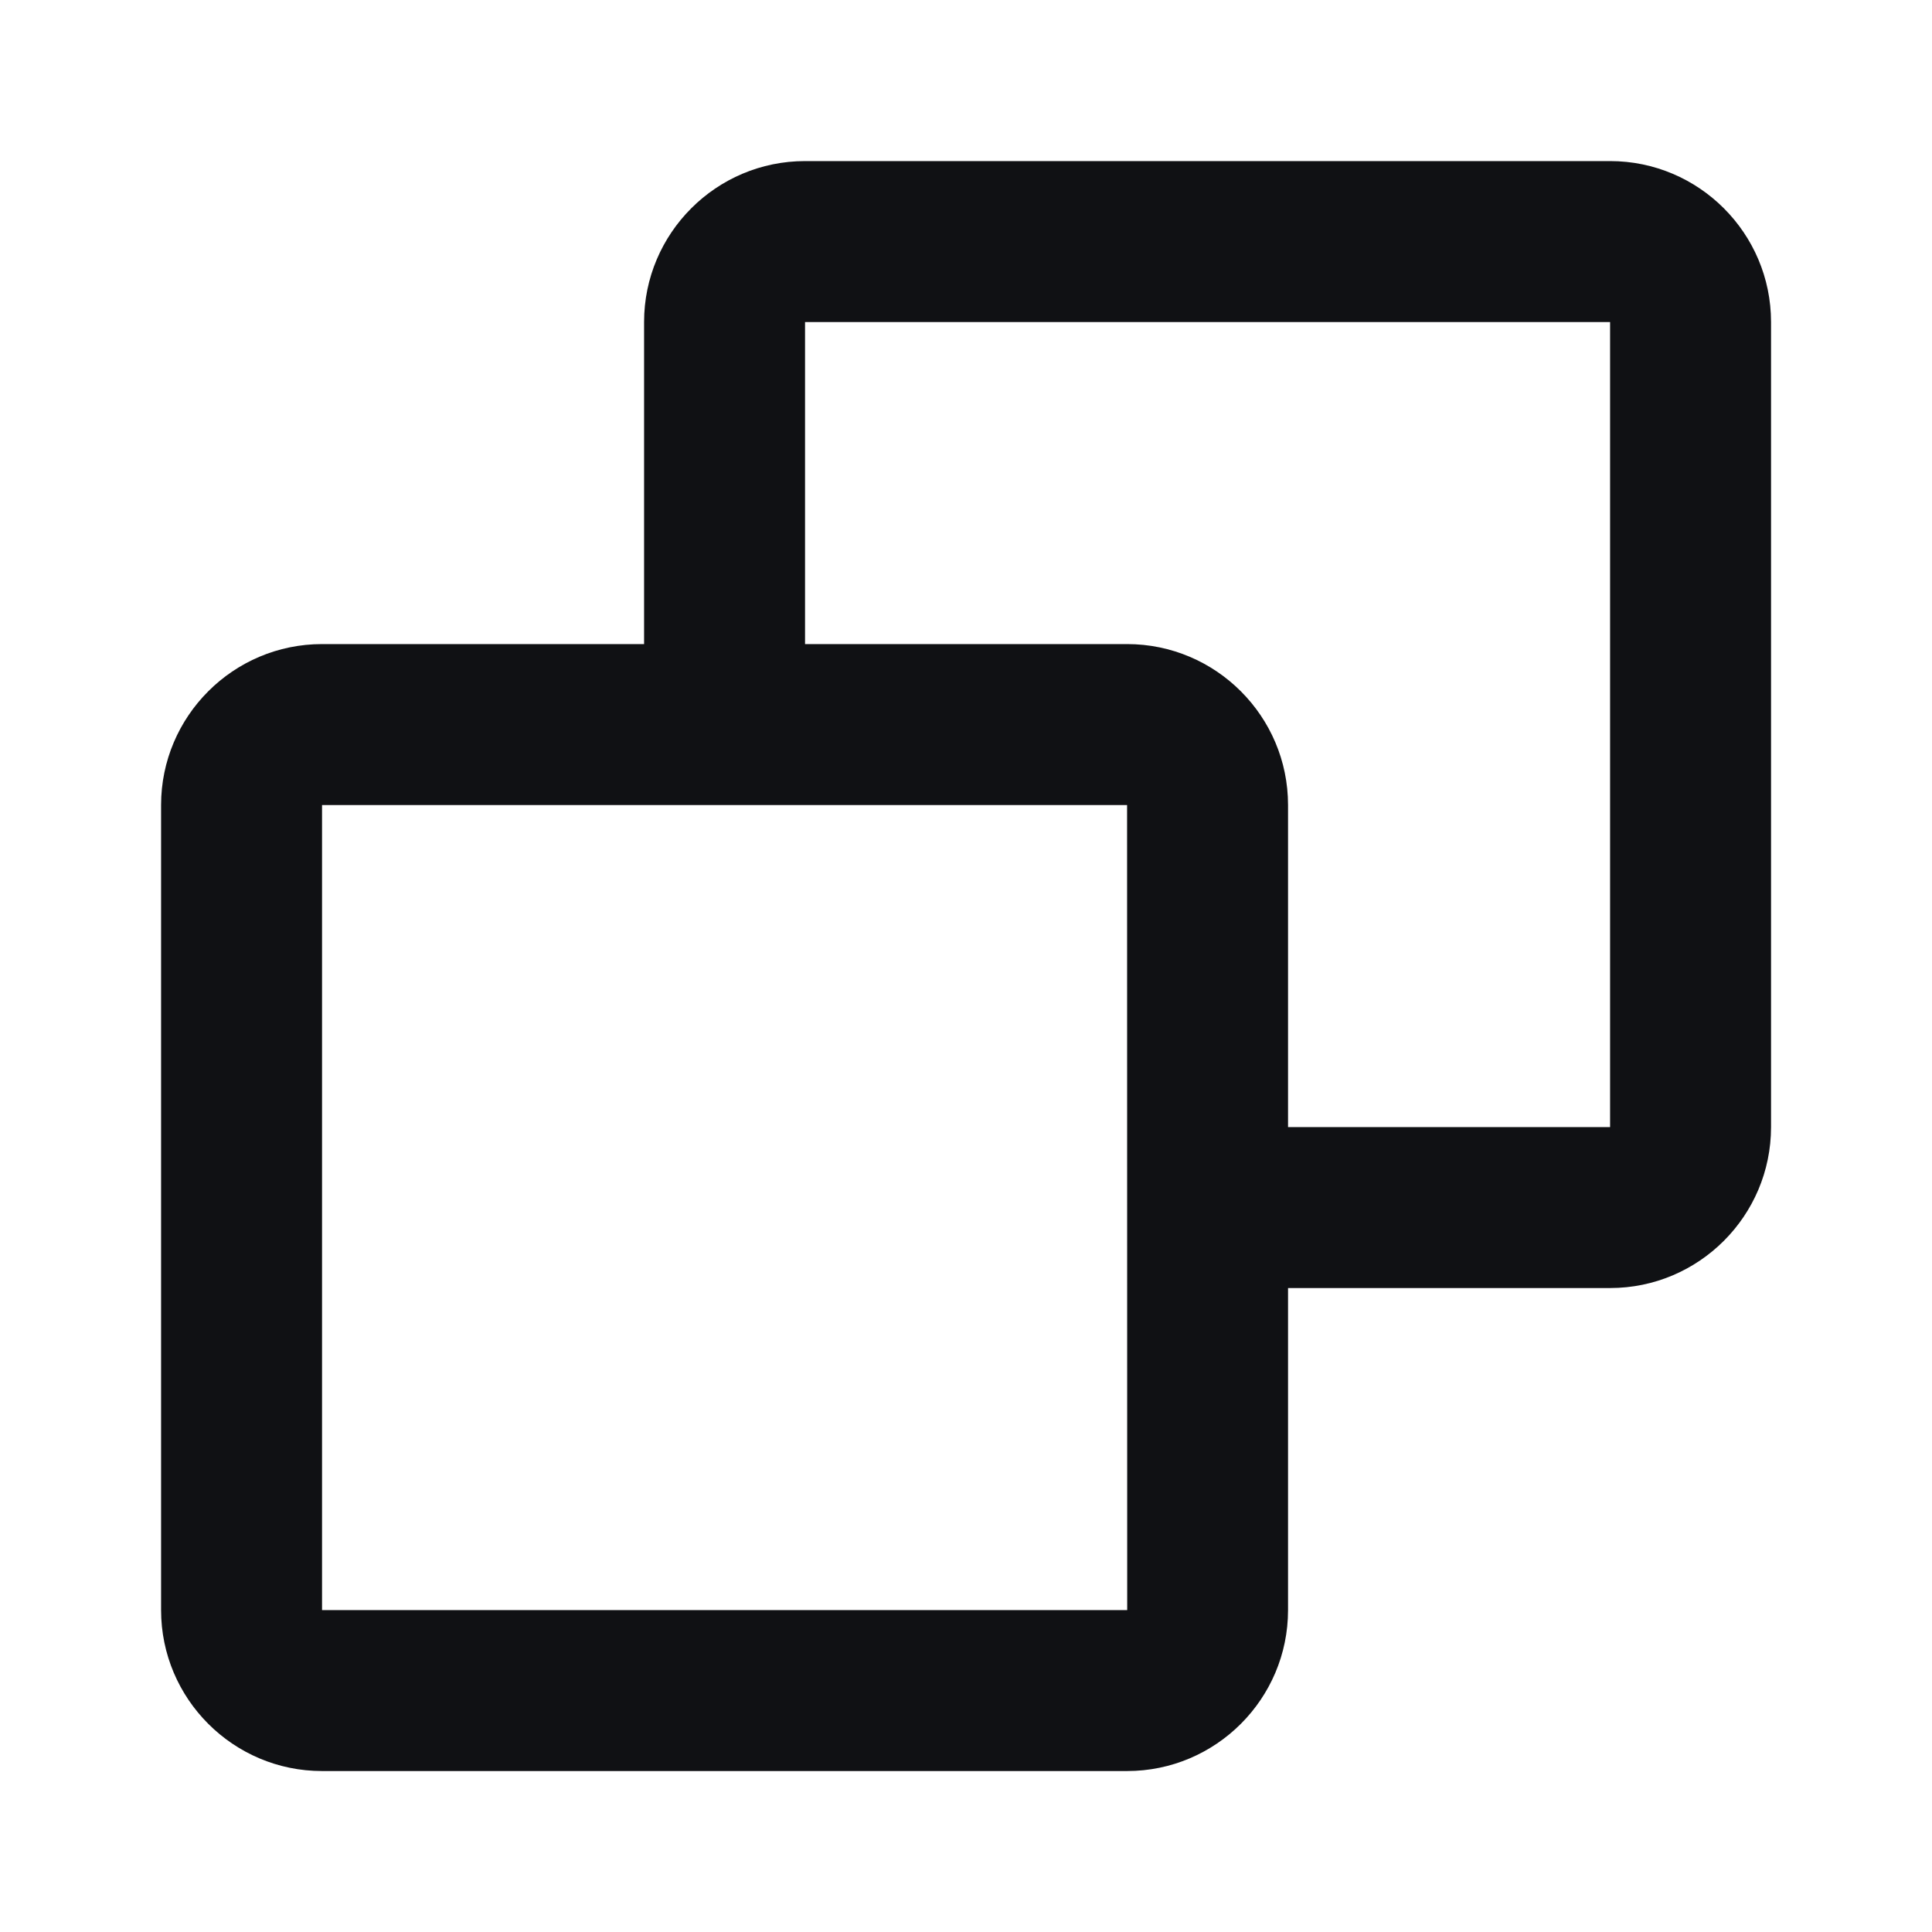 <svg width="16" height="16" viewBox="0 0 16 16" fill="none" xmlns="http://www.w3.org/2000/svg">
<path d="M13.334 1.334H6.667C5.932 1.334 5.334 1.932 5.334 2.667V5.334H2.667C1.932 5.334 1.334 5.932 1.334 6.667V13.334C1.334 14.069 1.932 14.667 2.667 14.667H9.334C10.069 14.667 10.667 14.069 10.667 13.334V10.667H13.334C14.069 10.667 14.667 10.069 14.667 9.334V2.667C14.667 1.932 14.069 1.334 13.334 1.334ZM2.667 13.334V6.667H9.334L9.335 13.334H2.667ZM13.334 9.334H10.667V6.667C10.667 5.932 10.069 5.334 9.334 5.334H6.667V2.667H13.334V9.334Z" fill="#101114"/>
</svg>
